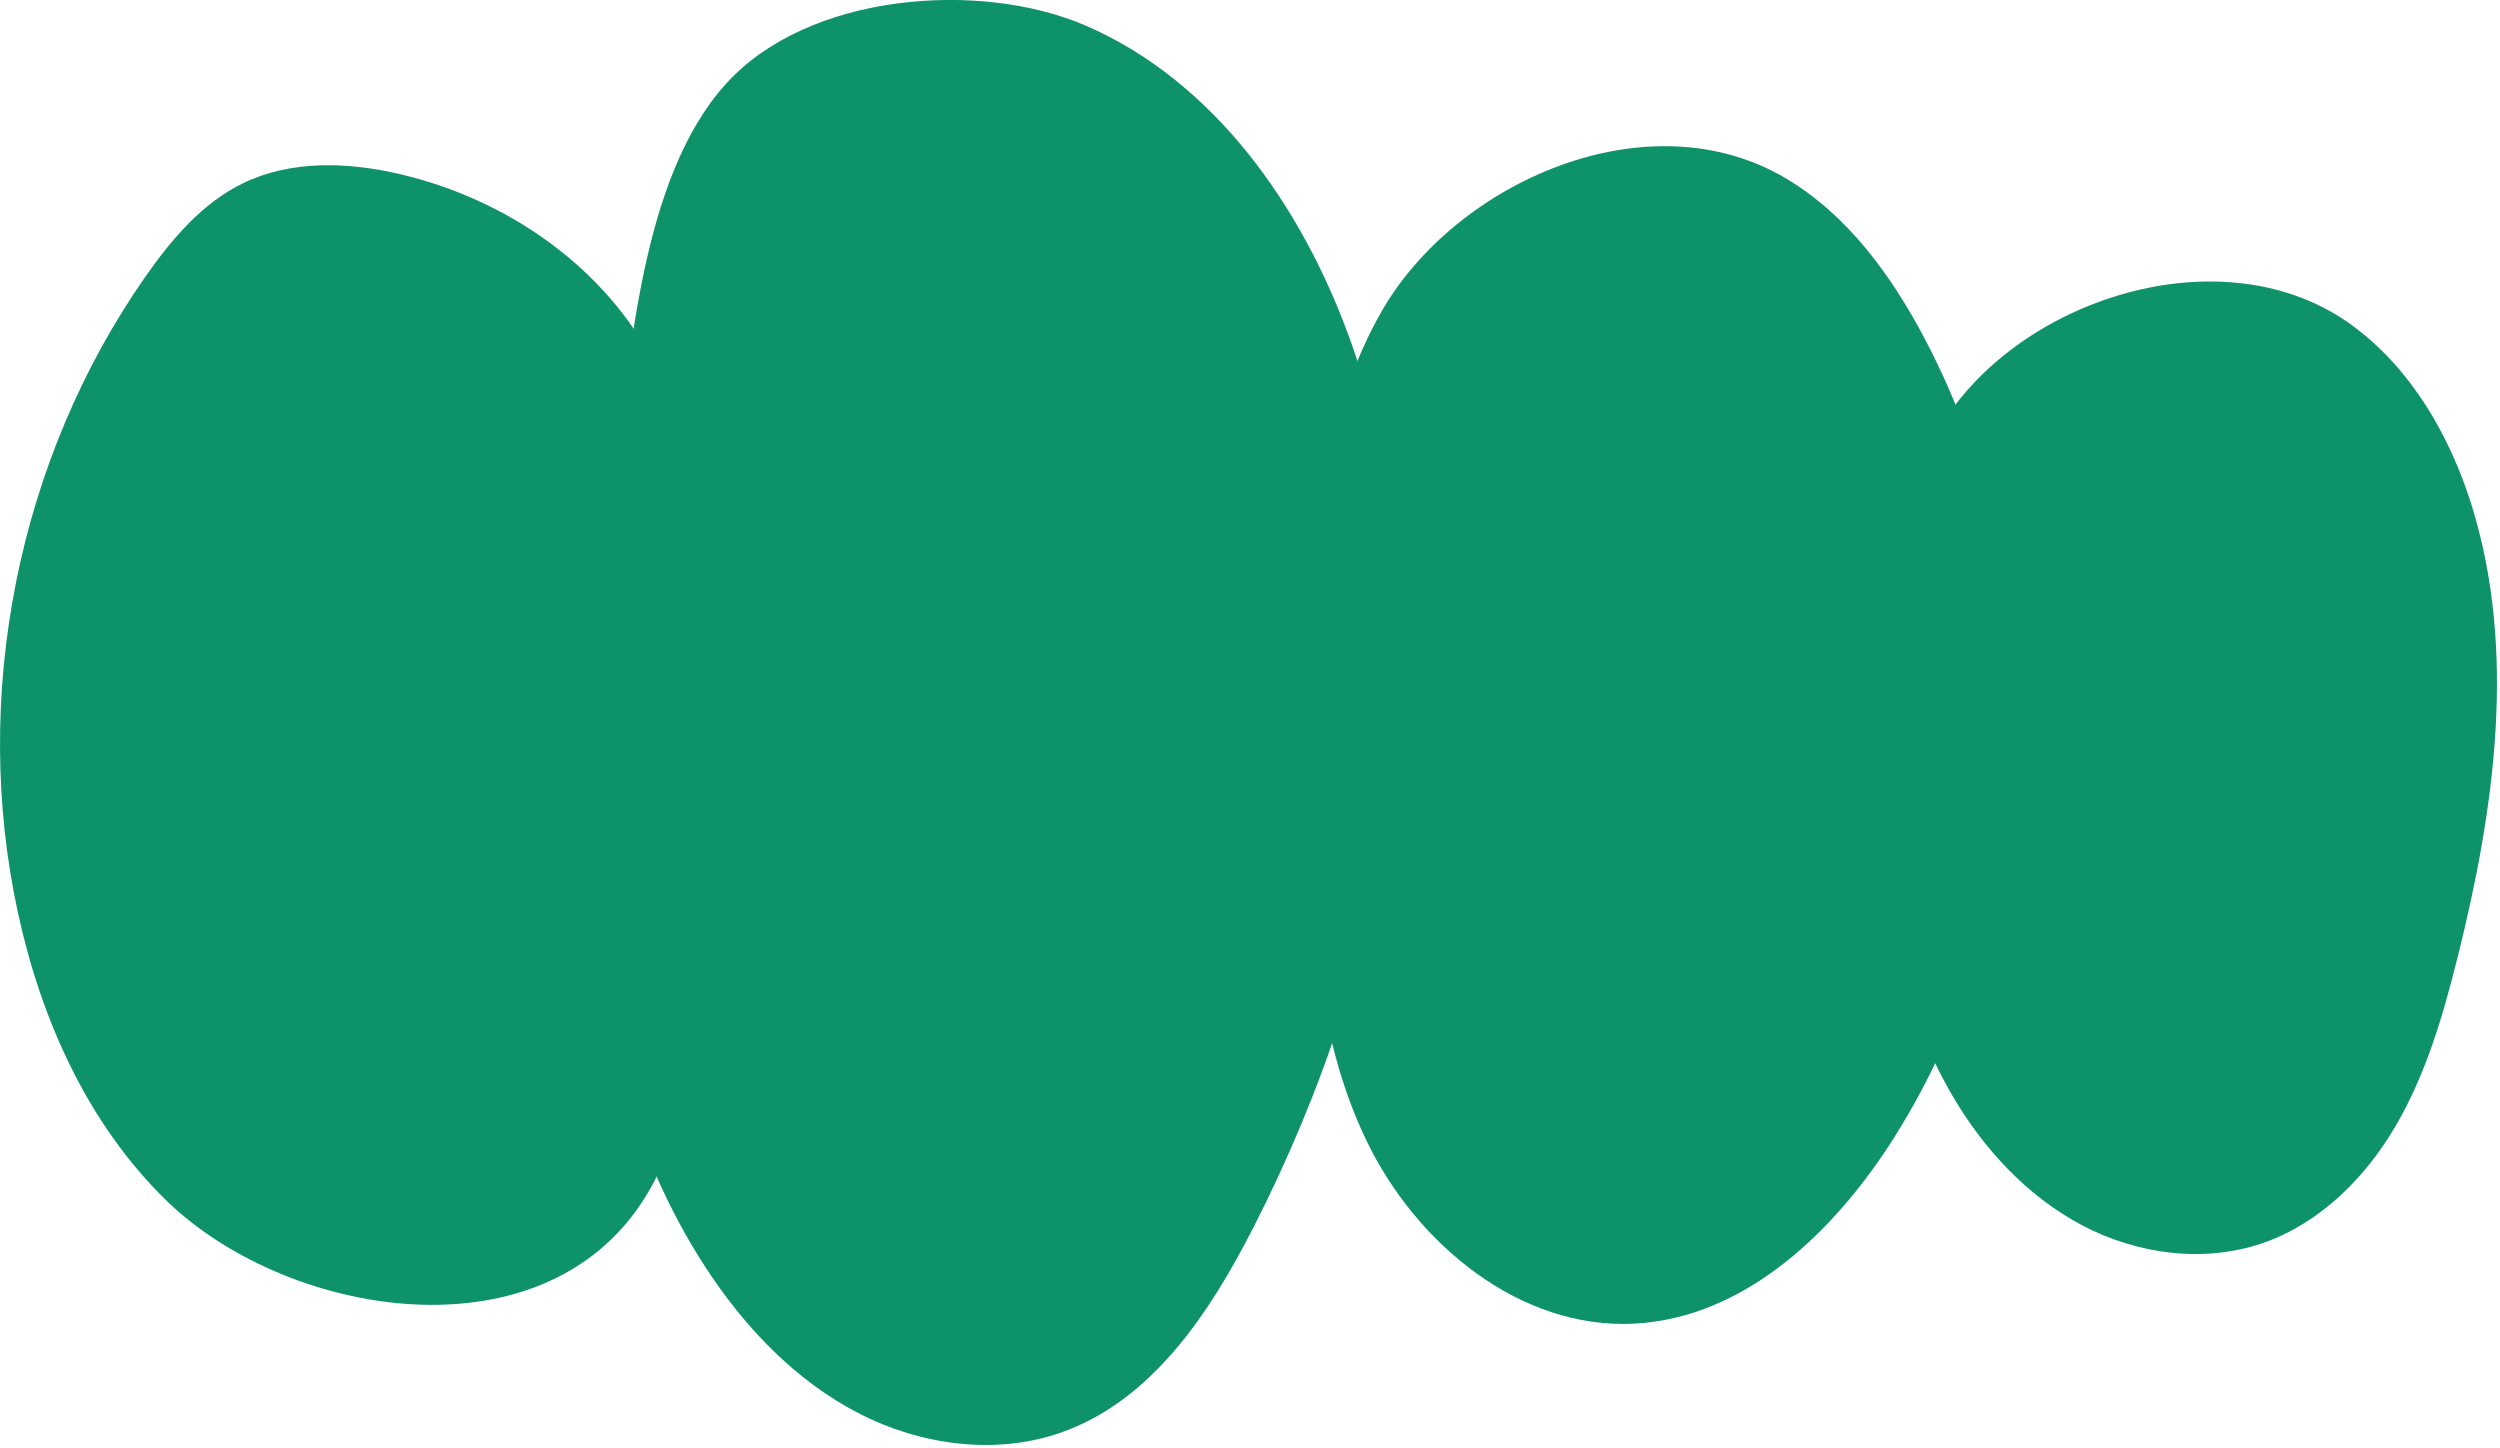 <svg width="202" height="117" viewBox="0 0 202 117" fill="none" xmlns="http://www.w3.org/2000/svg">
<g clip-path="url(#clip0_113_1030)">
<path d="M56.82 49.13C56.64 42.4 55.99 35.49 52.94 29.49C48.93 21.59 40.95 16.08 32.31 14.07C28.12 13.09 23.54 12.92 19.67 14.79C16.34 16.39 13.87 19.33 11.75 22.35C1.44 37.11 -2.38 56.24 1.47 73.84C3.35 82.45 7.12 90.84 13.43 96.99C23.47 106.77 45.23 110.22 52.89 95.4C55.41 90.53 54.87 84.34 55.23 79.05C55.9 69.04 57.09 59.2 56.82 49.13Z" fill="#0E9269"/>
<path d="M49.64 38.83C48.21 49.65 46.96 60.56 47.65 71.44C48.34 82.33 51.06 93.28 57.02 102.42C60.15 107.22 64.23 111.52 69.32 114.16C74.41 116.8 80.57 117.64 85.95 115.67C93.16 113.03 97.76 106.05 101.26 99.21C112.58 77.07 117.52 50.47 108.97 27.12C105.1 16.56 98.07 6.56 87.75 2.08C79.21 -1.62 65.3 -0.59 58.65 6.78C51.7 14.47 50.9 29.2 49.63 38.83H49.64Z" fill="#0E9269"/>
<path d="M111.63 25.17C108.23 31.1 106.82 37.97 106.16 44.77C105.51 51.44 105.54 58.16 105.68 64.86C105.88 74.15 106.37 83.72 110.38 92.1C114.39 100.48 122.78 107.43 132.05 106.95C141.01 106.49 148.3 99.46 153.08 91.86C165.05 72.8 166.03 47.33 155.54 27.41C152.84 22.28 149.3 17.38 144.31 14.42C133.13 7.78 117.62 14.71 111.62 25.18L111.63 25.17Z" fill="#0E9269"/>
<path d="M156.56 34.83C152.77 41.41 151.96 49.26 151.73 56.84C151.4 67.69 152.24 79.03 157.69 88.42C160.22 92.78 163.76 96.63 168.21 98.99C172.66 101.35 178.07 102.08 182.83 100.44C187.43 98.85 191.1 95.19 193.56 90.99C196.02 86.79 197.4 82.05 198.58 77.33C201.57 65.35 203.38 52.56 199.69 40.77C197.93 35.17 194.83 29.82 190.11 26.33C179.71 18.66 162.74 24.14 156.58 34.83H156.56Z" fill="#0E9269"/>
</g>
<defs>
<clipPath id="clip0_113_1030">
<rect width="201.75" height="116.75" fill="white"/>
</clipPath>
</defs>
</svg>

